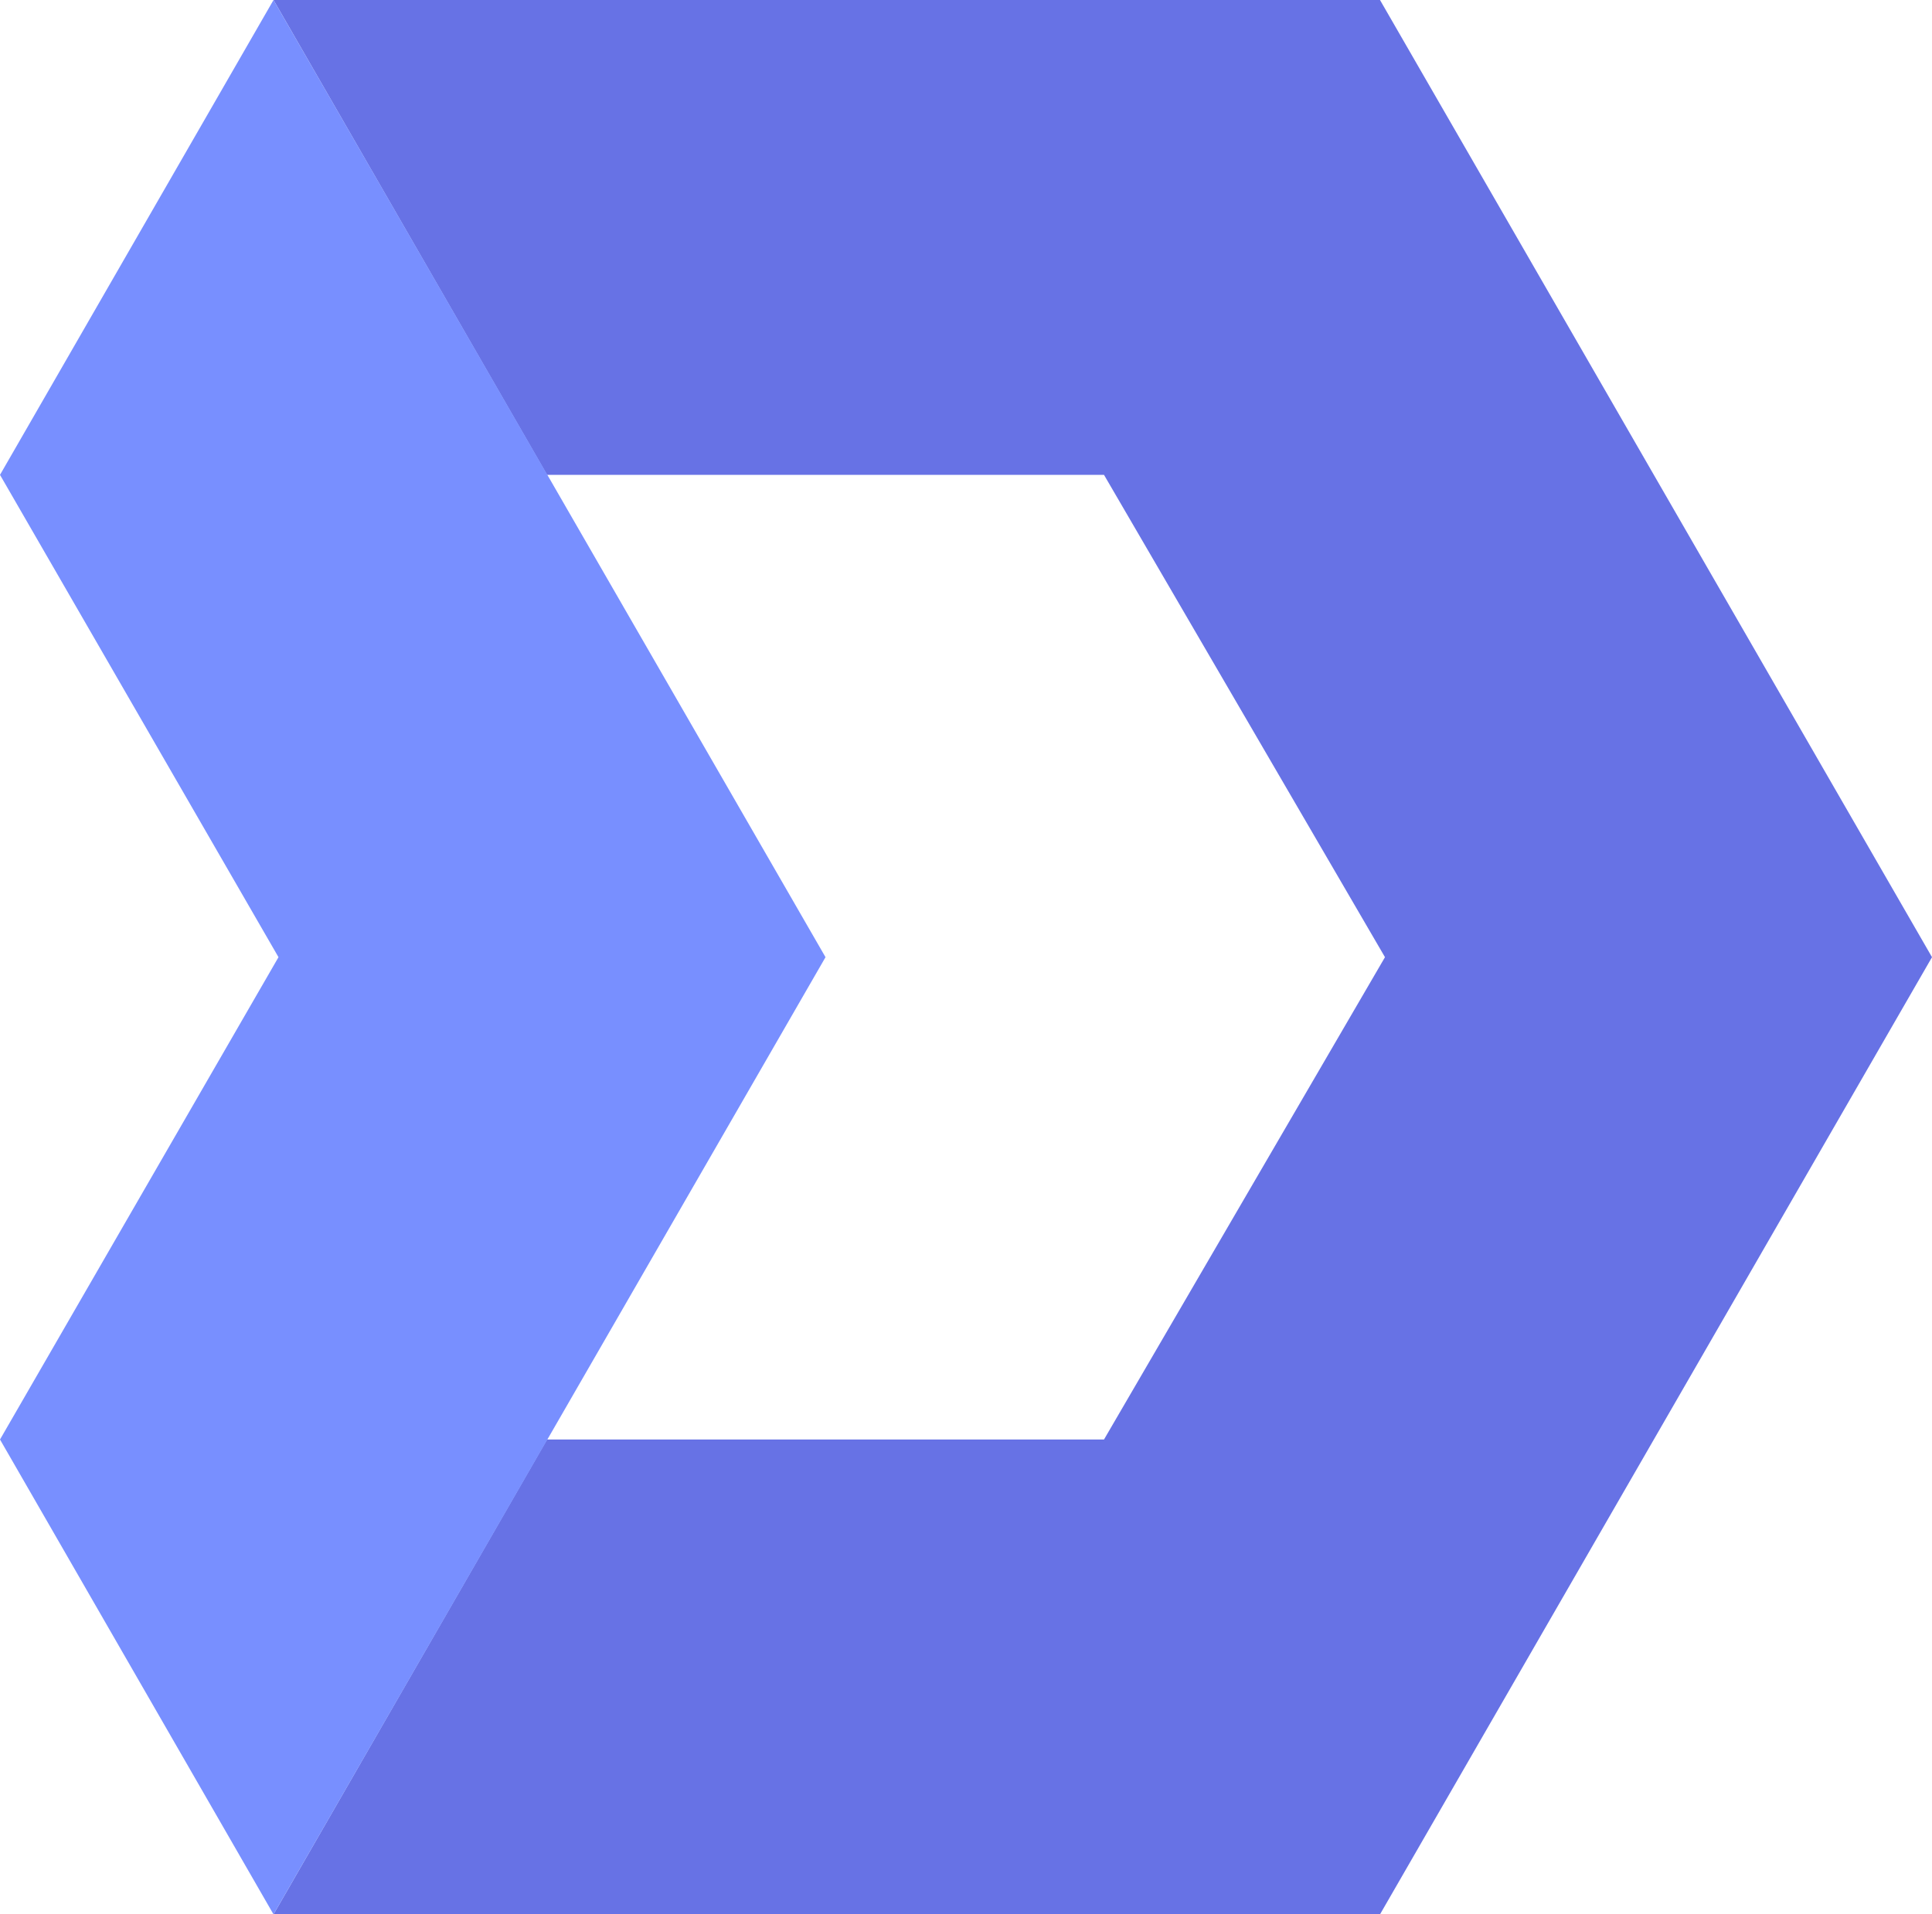<svg xmlns="http://www.w3.org/2000/svg" viewBox="0 0 777 770"><path fill="#6772e5" d="m110 0 110 191h224l113 194-113 194H220L110 770h445l222-385L555 0z"/><path fill="#788fff" d="M110 0 0 191l112 194L0 579l110 191 222-385z"/></svg>
